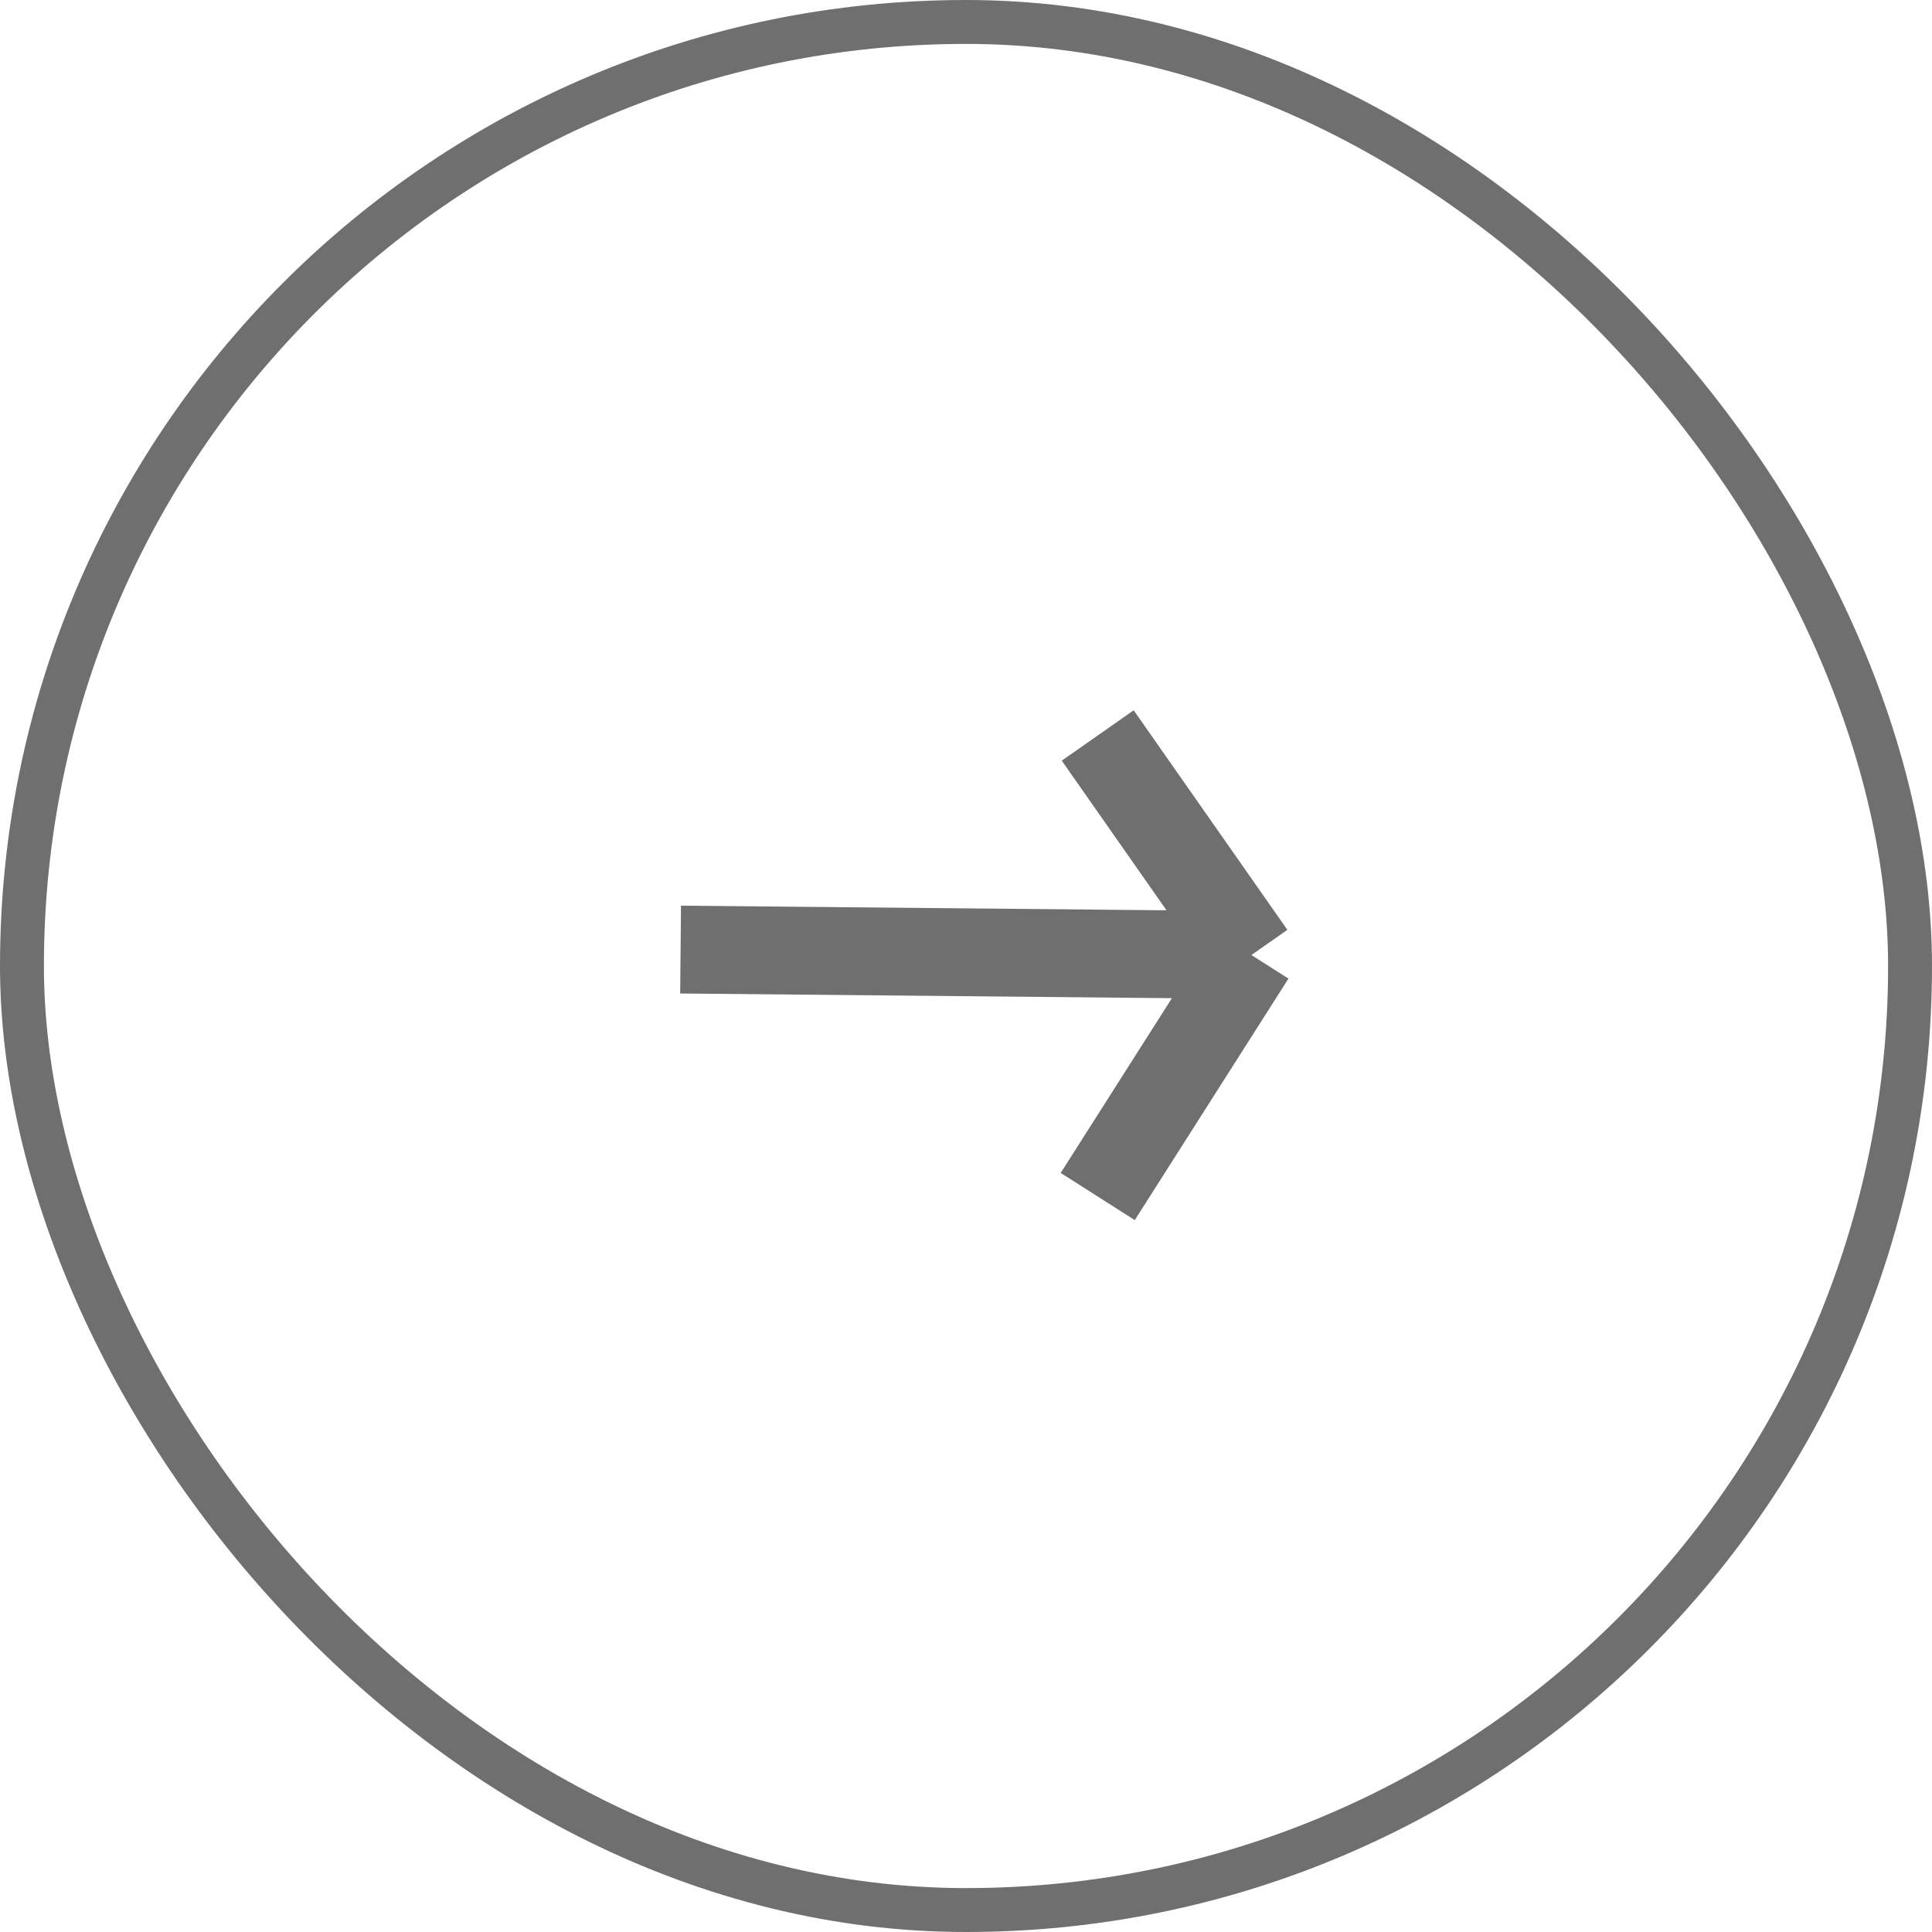 <svg width="44" height="44" viewBox="0 0 44 44" fill="none" xmlns="http://www.w3.org/2000/svg">
<rect x="0.5" y="0.5" width="43" height="43" rx="21.5" stroke="#706F6F"/>
<path d="M15.5 21.626L28.5 21.75M28.5 21.75L25 16.75M28.5 21.75L25 27.25" stroke="#706F6F" stroke-width="2"/>
</svg>
